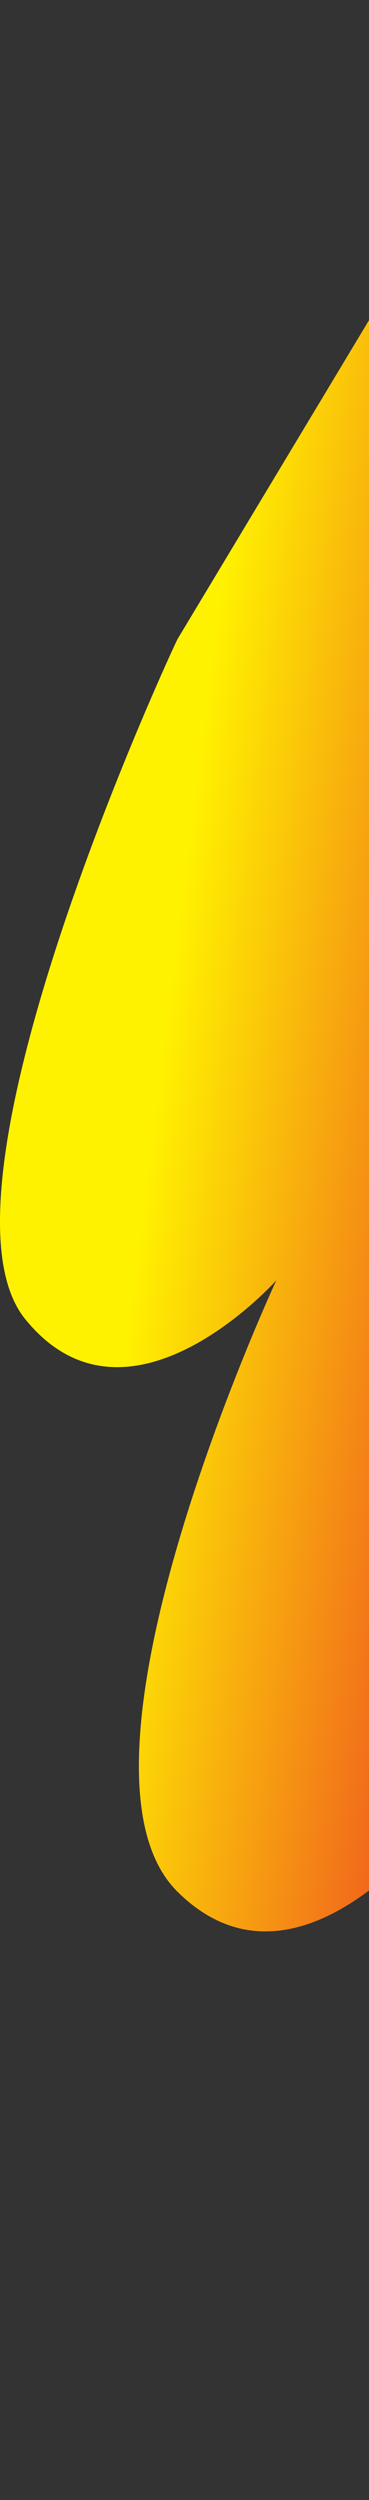 <svg width="75" height="508" fill="none" xmlns="http://www.w3.org/2000/svg"><rect width="100%" height="100%" fill="#333333" stroke="none"/><path d="M114.193 507.95c-26.1-12.97-28.65-48.41-27.55-80.86 1.07-31.56 5.3-60.37 5.3-60.37s-30.14 43.19-55.87 17.67c-25.73-25.53 20.09-124.23 20.09-124.23s-30.14 33.79-51.07 7.84 29.3-134.77 30.98-138.12L114.083 0l.11 143.05v364.9z" fill="url(#paint0_linear_1292_21052)"/><defs><linearGradient id="paint0_linear_1292_21052" x1="116.048" y1="476.54" x2="-55.102" y2="455.027" gradientUnits="userSpaceOnUse"><stop offset=".24" stop-color="#EF5120"/><stop offset=".67" stop-color="#FFF200"/></linearGradient></defs></svg>